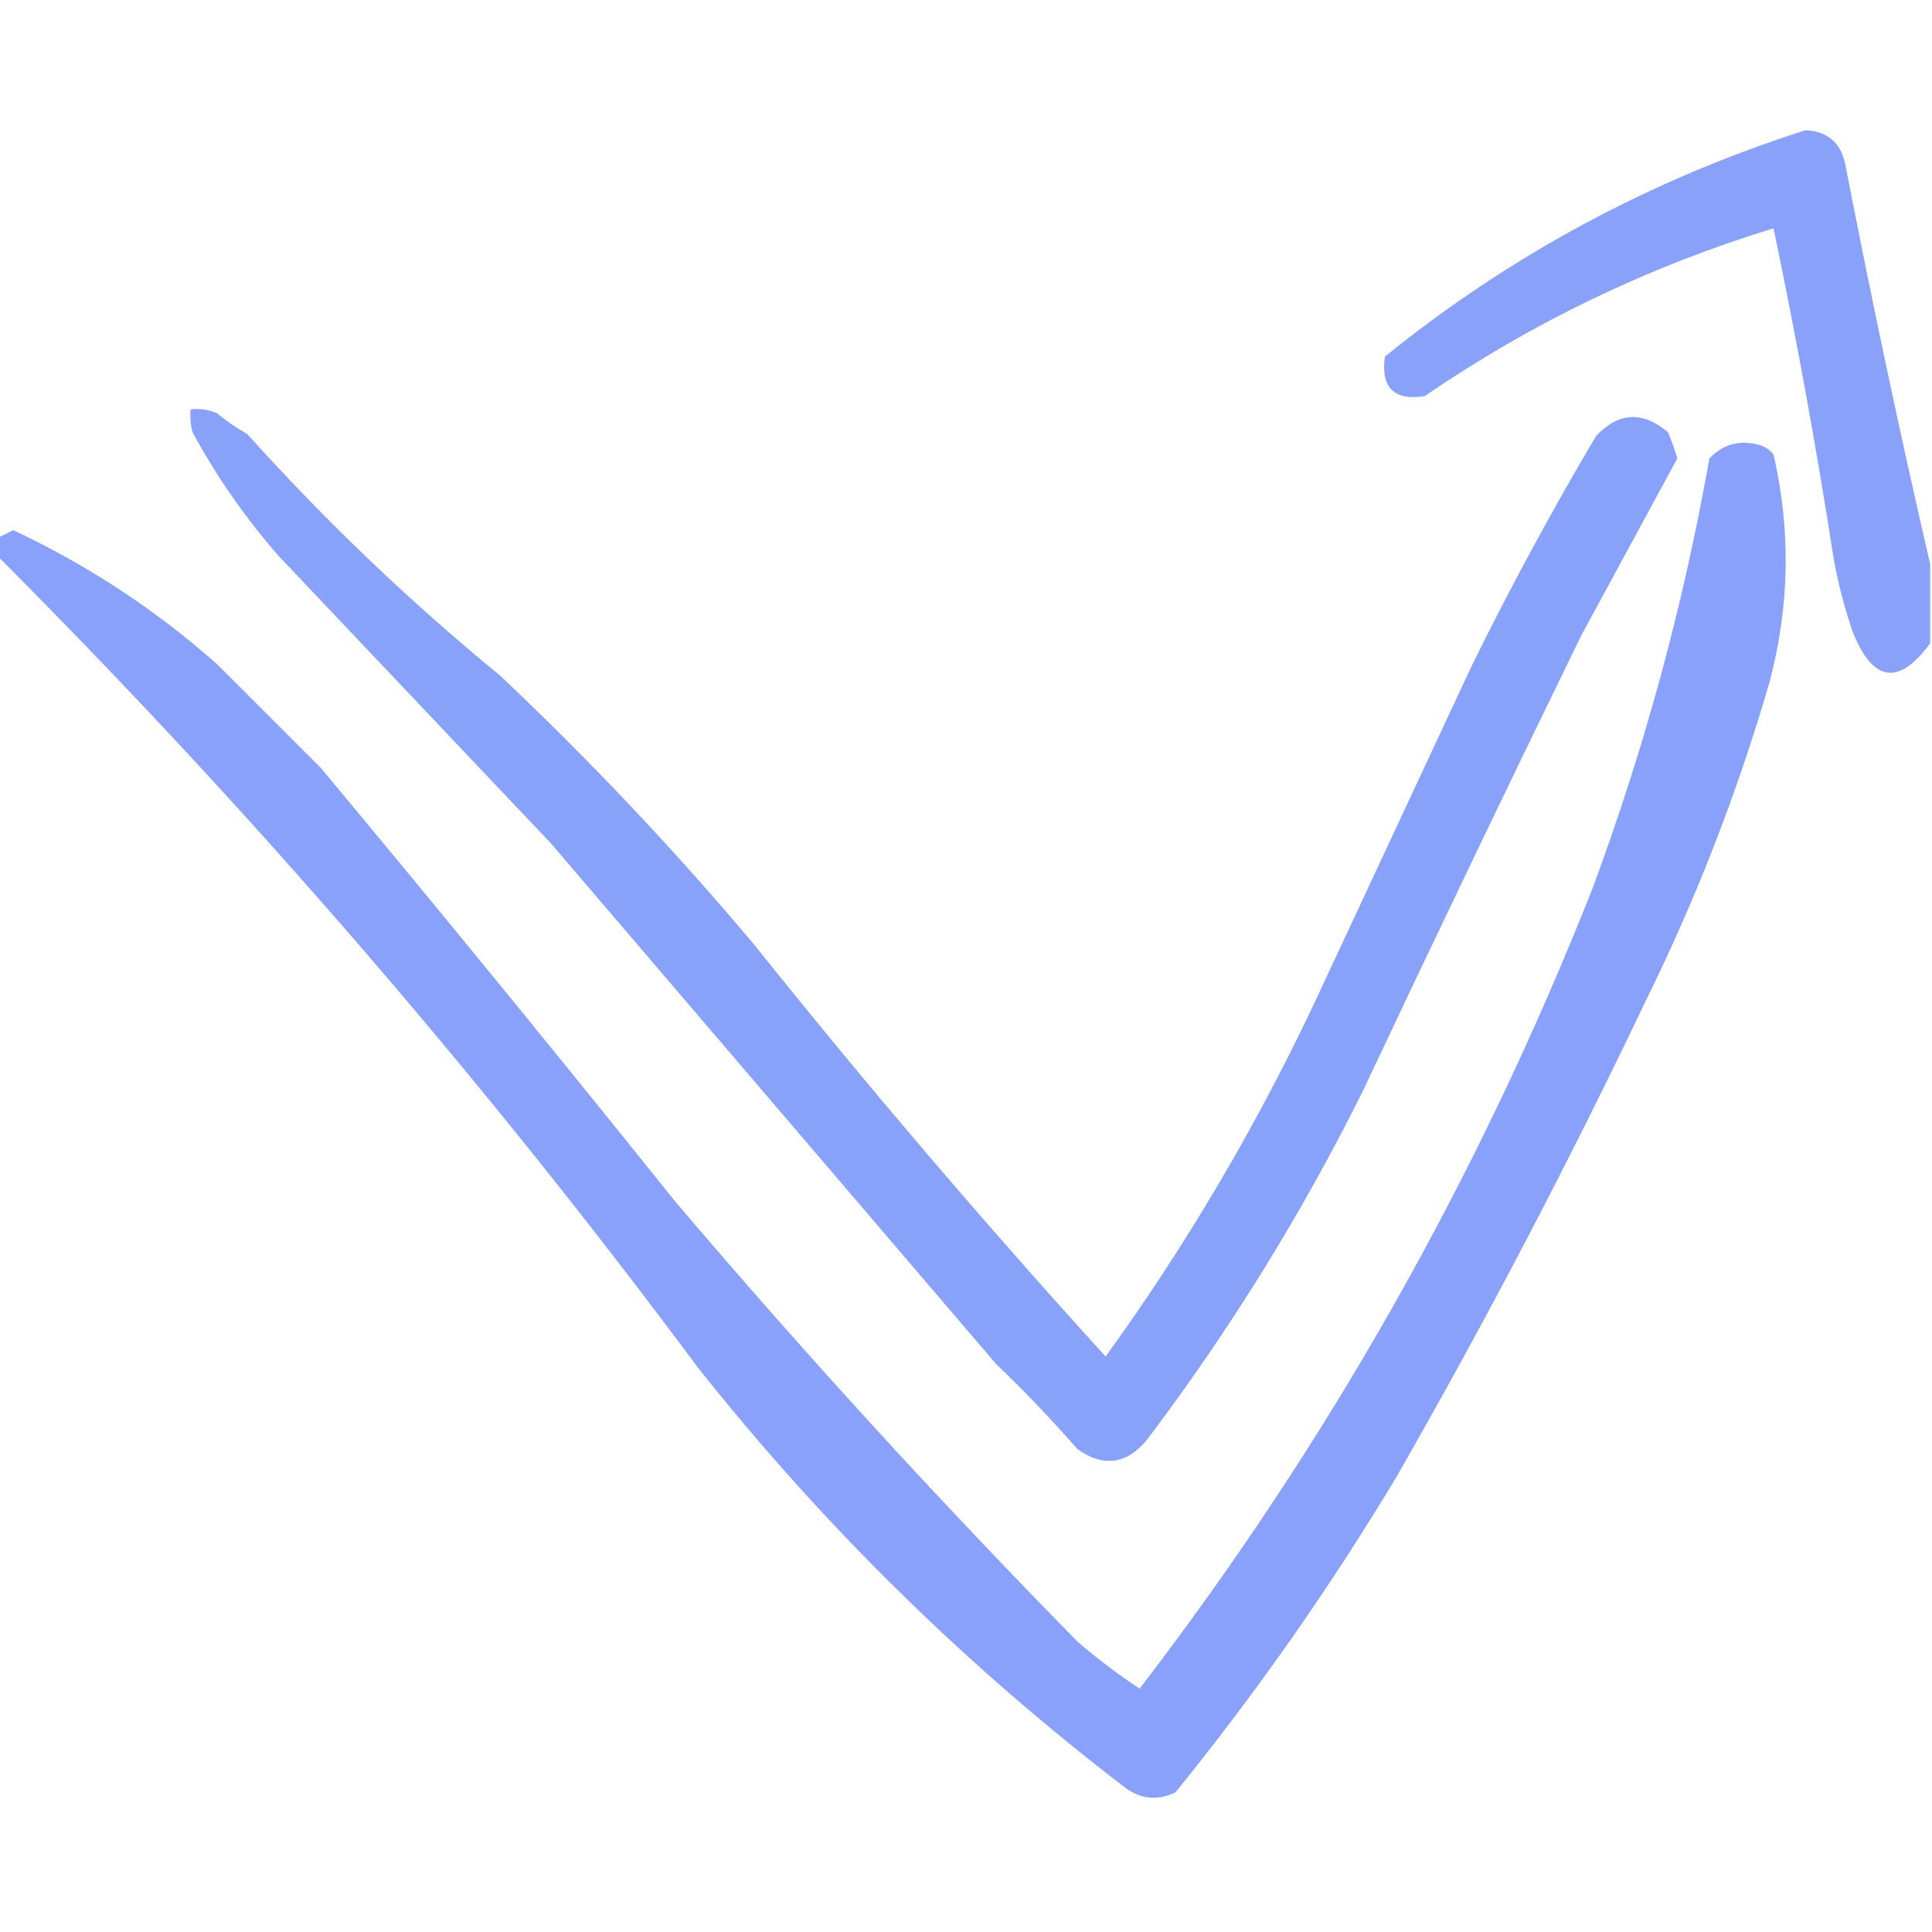 <?xml version="1.0" encoding="UTF-8"?> <svg xmlns="http://www.w3.org/2000/svg" width="41" height="41" viewBox="0 0 41 41" fill="none"><g clip-path="url(#clip0_128_3620)"><path opacity="0.943" fill-rule="evenodd" clip-rule="evenodd" d="M40.961 11.972C40.961 12.532 40.961 13.093 40.961 13.653C40.294 14.559 39.747 14.479 39.319 13.413C39.148 12.916 39.014 12.409 38.919 11.892C38.553 9.531 38.126 7.182 37.637 4.845C34.981 5.659 32.512 6.847 30.23 8.408C29.58 8.506 29.3 8.225 29.389 7.567C32.051 5.415 35.027 3.814 38.318 2.763C38.785 2.79 39.066 3.03 39.159 3.483C39.712 6.334 40.312 9.164 40.961 11.972Z" fill="#829CF9"></path><path opacity="0.94" fill-rule="evenodd" clip-rule="evenodd" d="M4.044 8.688C4.238 8.664 4.425 8.691 4.604 8.769C4.804 8.935 5.018 9.082 5.245 9.209C6.904 11.054 8.692 12.763 10.61 14.334C12.529 16.146 14.331 18.054 16.015 20.059C18.403 23.044 20.886 25.953 23.463 28.788C25.153 26.451 26.621 23.968 27.867 21.341C28.988 18.938 30.109 16.536 31.23 14.134C32.05 12.467 32.931 10.839 33.873 9.249C34.351 8.746 34.858 8.719 35.395 9.169C35.473 9.351 35.54 9.538 35.595 9.729C34.915 10.982 34.234 12.236 33.553 13.493C31.983 16.713 30.434 19.943 28.908 23.183C27.609 25.787 26.087 28.243 24.344 30.55C23.909 31.078 23.415 31.144 22.862 30.75C22.317 30.125 21.744 29.524 21.14 28.948C17.991 25.265 14.841 21.581 11.691 17.897C9.769 15.869 7.848 13.84 5.926 11.812C5.213 11.001 4.599 10.12 4.084 9.169C4.044 9.011 4.031 8.851 4.044 8.688Z" fill="#829CF9"></path><path opacity="0.945" fill-rule="evenodd" clip-rule="evenodd" d="M-0.039 11.812C-0.039 11.678 -0.039 11.545 -0.039 11.411C0.066 11.359 0.172 11.305 0.281 11.251C1.864 11.994 3.305 12.941 4.605 14.094C5.34 14.828 6.074 15.562 6.808 16.296C9.347 19.342 11.856 22.412 14.335 25.505C17.06 28.71 19.902 31.82 22.863 34.834C23.282 35.197 23.723 35.531 24.185 35.835C28.167 30.649 31.37 24.991 33.794 18.858C34.896 15.89 35.724 12.847 36.276 9.729C36.569 9.42 36.93 9.326 37.357 9.449C37.472 9.486 37.565 9.553 37.638 9.649C38.006 11.253 37.979 12.855 37.558 14.454C36.878 16.801 35.997 19.07 34.915 21.261C33.276 24.7 31.514 28.063 29.63 31.351C28.224 33.69 26.663 35.919 24.945 38.037C24.583 38.212 24.236 38.186 23.904 37.957C20.507 35.361 17.477 32.384 14.815 29.028C10.294 22.943 5.342 17.204 -0.039 11.812Z" fill="#829CF9"></path></g><defs><clipPath id="clip0_128_3620"><rect width="41" height="41" fill="white"></rect></clipPath></defs></svg> 